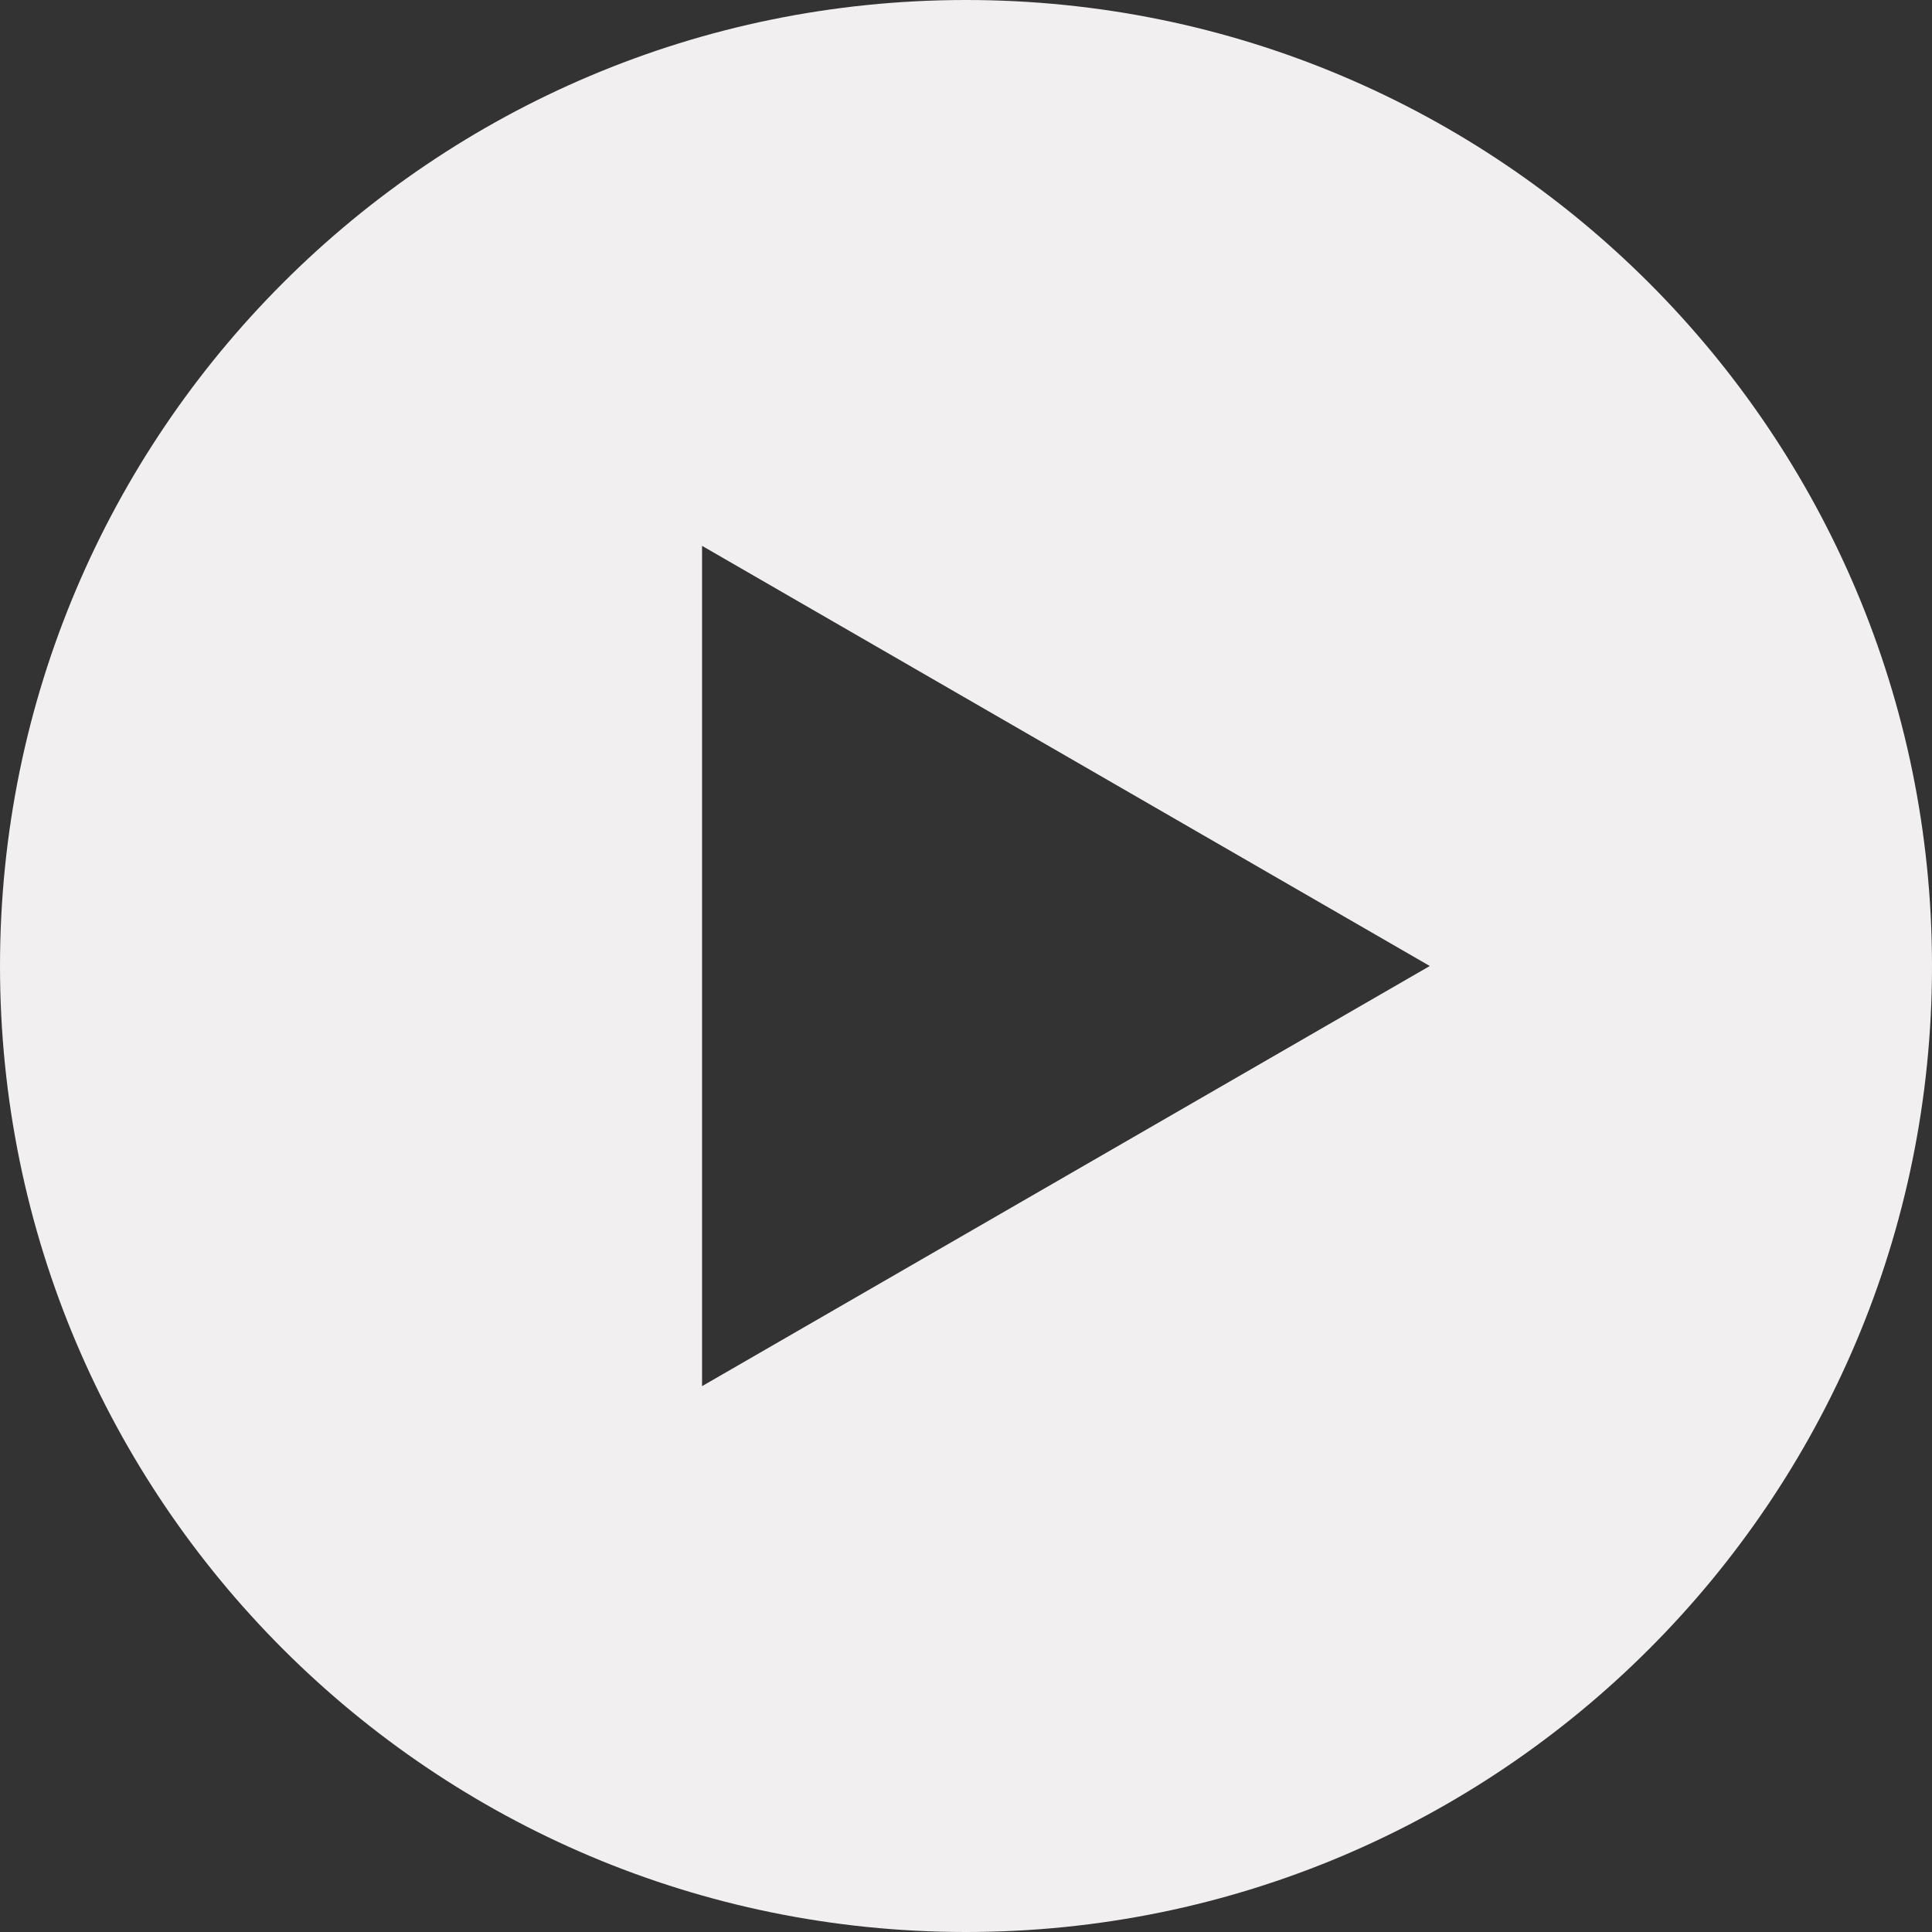 <?xml version="1.0" encoding="UTF-8"?> <svg xmlns="http://www.w3.org/2000/svg" xmlns:xlink="http://www.w3.org/1999/xlink" version="1.1" width="512" height="512" x="0" y="0" viewBox="0 0 512 512" style="enable-background:new 0 0 512 512" xml:space="preserve" class=""><rect x="0" y="0" width="512" height="512" fill="#333333" stroke="none"/><g><path d="M256 0C114.615 0 0 114.615 0 256s114.615 256 256 256 256-114.615 256-256S397.385 0 256 0zm-69.947 367.345v-222.69L378.908 256 186.053 367.345z" fill="#f1eff0" opacity="1" data-original="#000000" class=""></path></g></svg> 